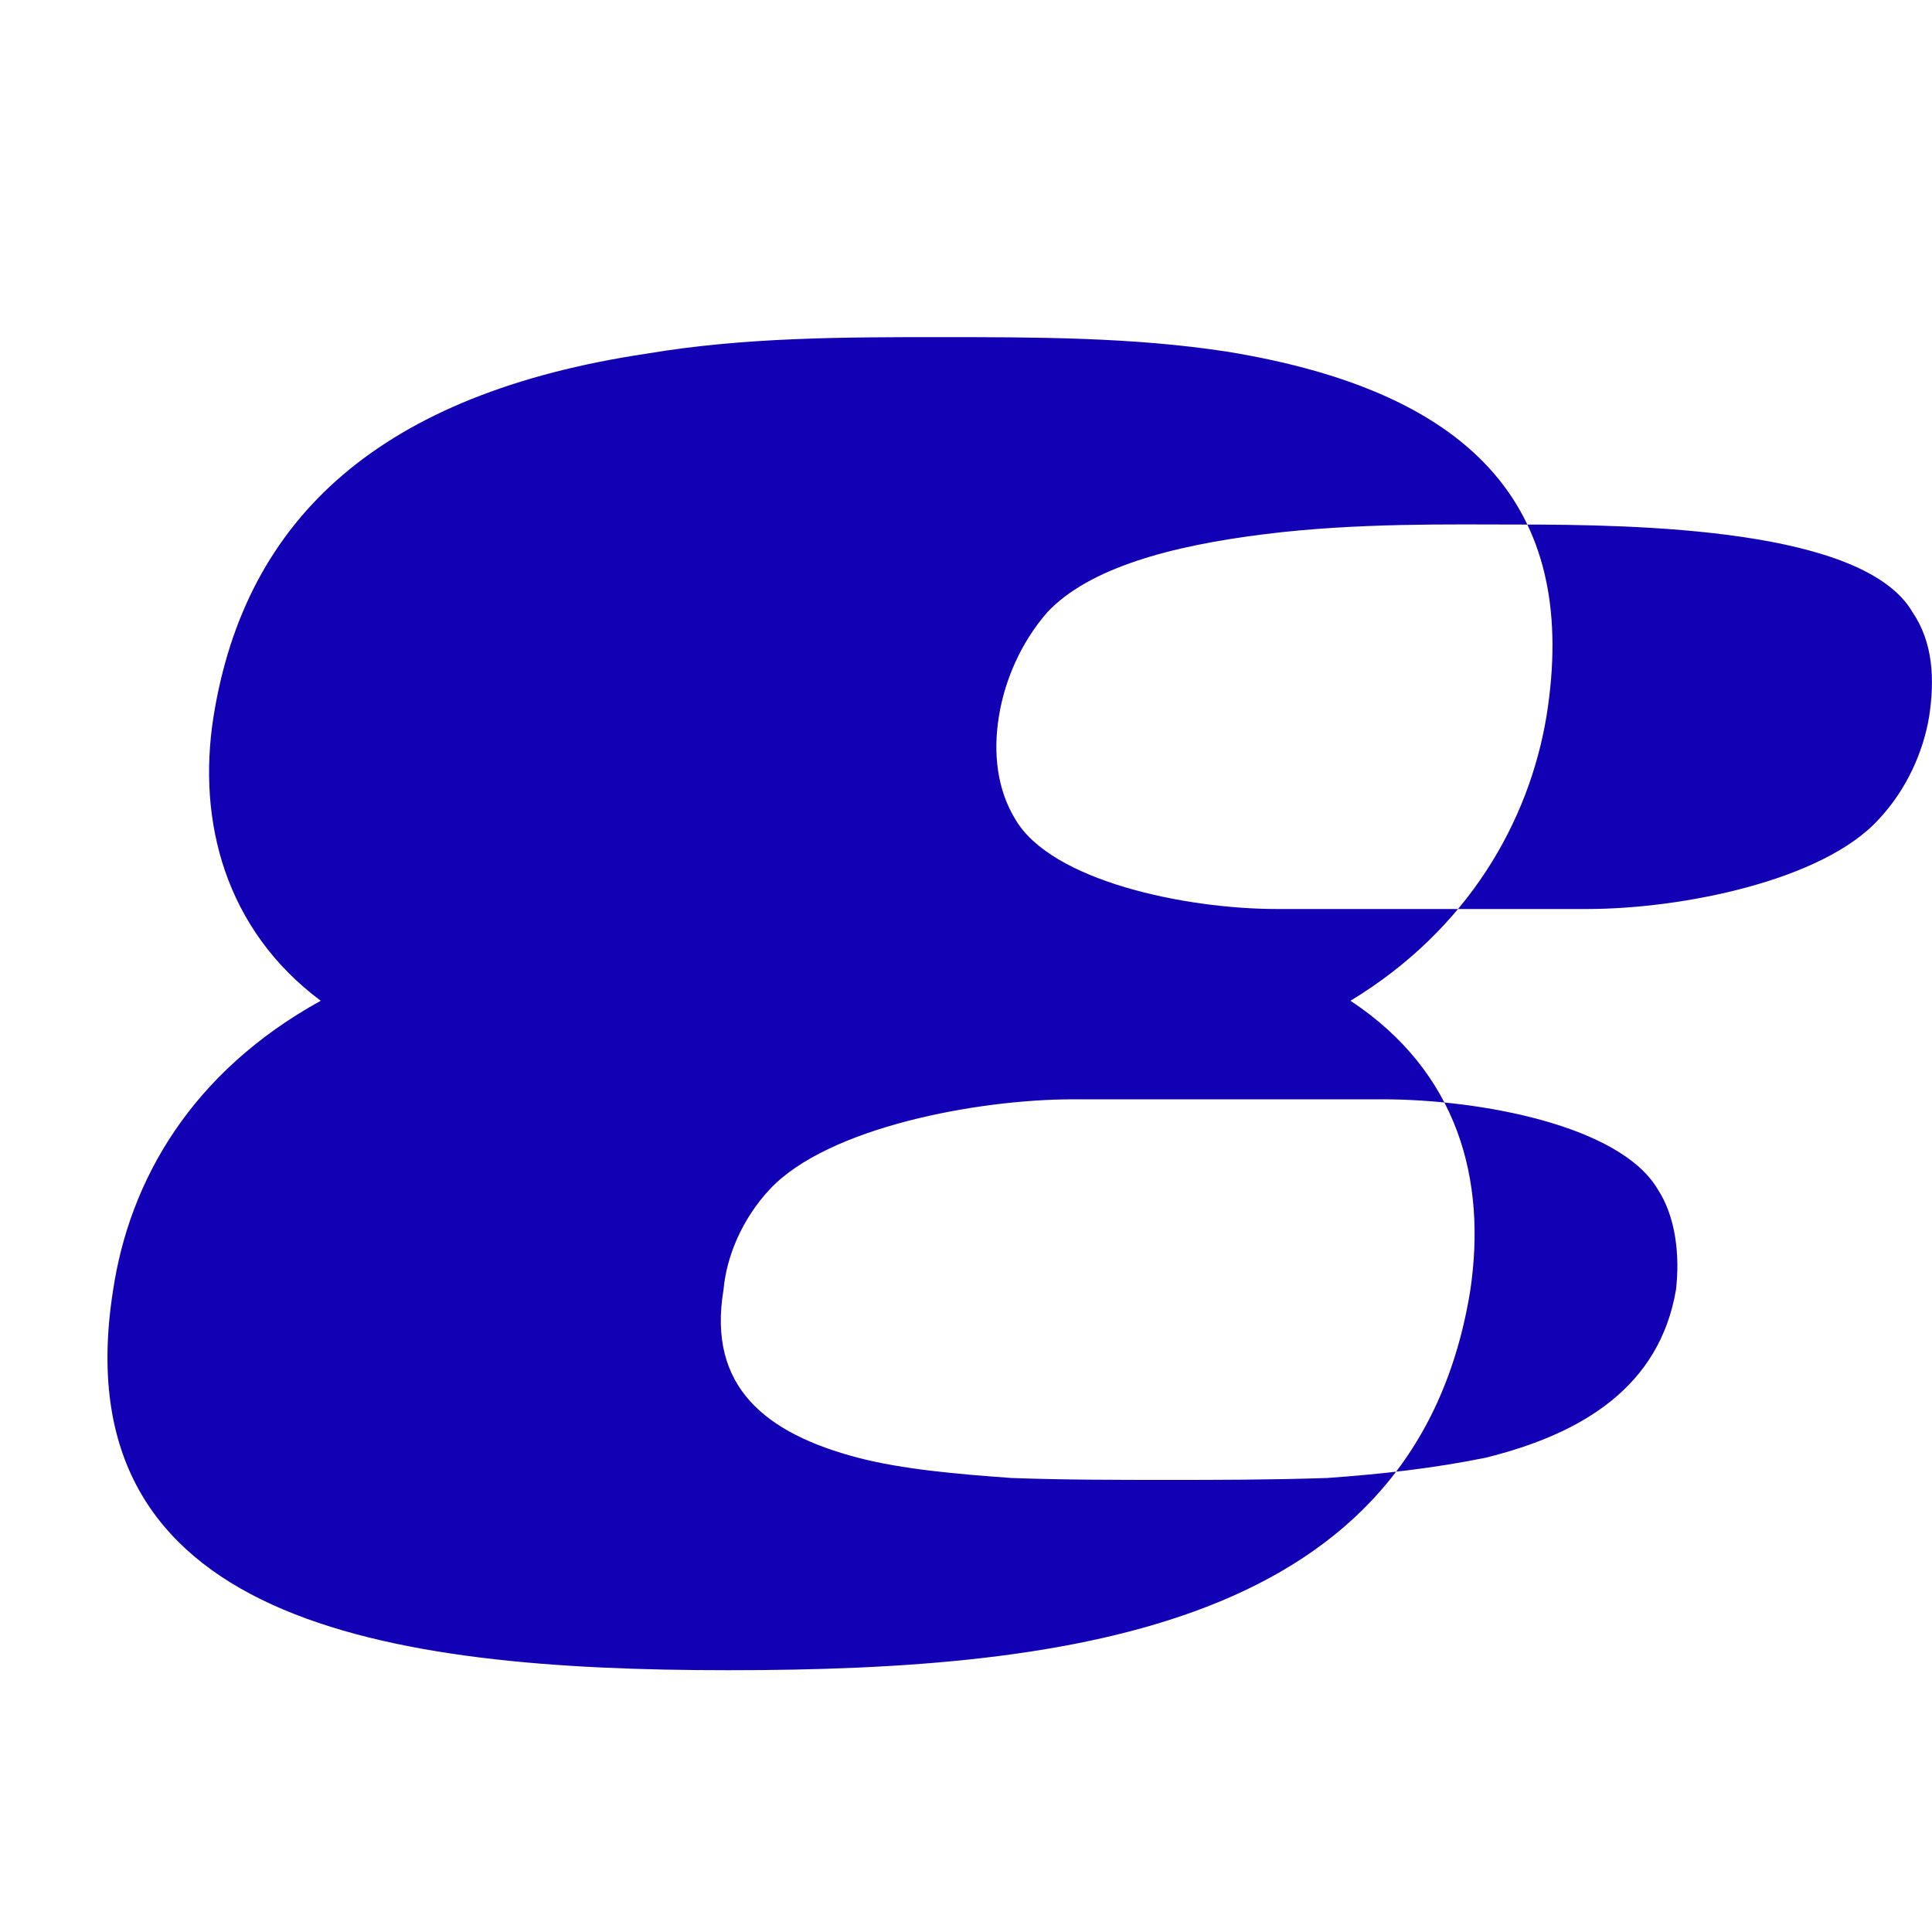 <?xml version="1.0" encoding="utf-8"?>
<!-- Generator: Adobe Illustrator 24.1.1, SVG Export Plug-In . SVG Version: 6.00 Build 0)  -->
<svg version="1.1" id="Layer_1" xmlns="http://www.w3.org/2000/svg" xmlns:xlink="http://www.w3.org/1999/xlink" x="0px" y="0px"
	 viewBox="0 0 20 20" style="enable-background:new 0 0 20 20;" xml:space="preserve">
<style type="text/css">
	.st0{fill-rule:evenodd;clip-rule:evenodd;fill:#1200B4;}
</style>
<path class="st0" d="M16.43,9.41c0.97,0,2.44-0.29,3.02-0.93c0.29-0.31,0.46-0.7,0.52-1.06c0.06-0.39,0.04-0.77-0.17-1.08
	c-0.5-0.87-2.83-0.91-4.1-0.91c-0.66,0-1.66-0.02-2.61,0.1c-0.97,0.12-1.82,0.35-2.25,0.81c-0.27,0.31-0.44,0.7-0.5,1.08
	c-0.06,0.37-0.02,0.75,0.17,1.06c0.37,0.64,1.76,0.93,2.71,0.93H16.43L16.43,9.41z M11.11,11.38c-0.99,0-2.54,0.29-3.14,0.93
	c-0.29,0.31-0.45,0.7-0.48,1.04c-0.17,1.01,0.44,1.49,1.39,1.74c0.46,0.12,1.03,0.17,1.59,0.21c0.54,0.02,1.1,0.02,1.61,0.02
	c0.5,0,1.06,0,1.66-0.02c0.56-0.04,1.1-0.1,1.64-0.21c1.01-0.25,1.8-0.74,1.97-1.74c0.04-0.35,0-0.75-0.19-1.04
	c-0.39-0.66-1.84-0.93-2.85-0.93H11.11L11.11,11.38z M13.98,10.36c1.12,0.74,1.41,1.86,1.24,3c-0.56,3.46-4.08,3.93-7.68,3.93
	c-3.56,0-6.91-0.5-6.37-3.93c0.17-1.14,0.81-2.26,2.15-3C2.33,9.62,2.04,8.5,2.21,7.42C2.54,5.35,3.95,4.07,6.7,3.66
	c1.01-0.17,2.05-0.17,3.02-0.17c0.99,0,2.01,0,2.98,0.15c2.65,0.43,3.64,1.7,3.31,3.77C15.83,8.5,15.2,9.62,13.98,10.36z"/>
</svg>

